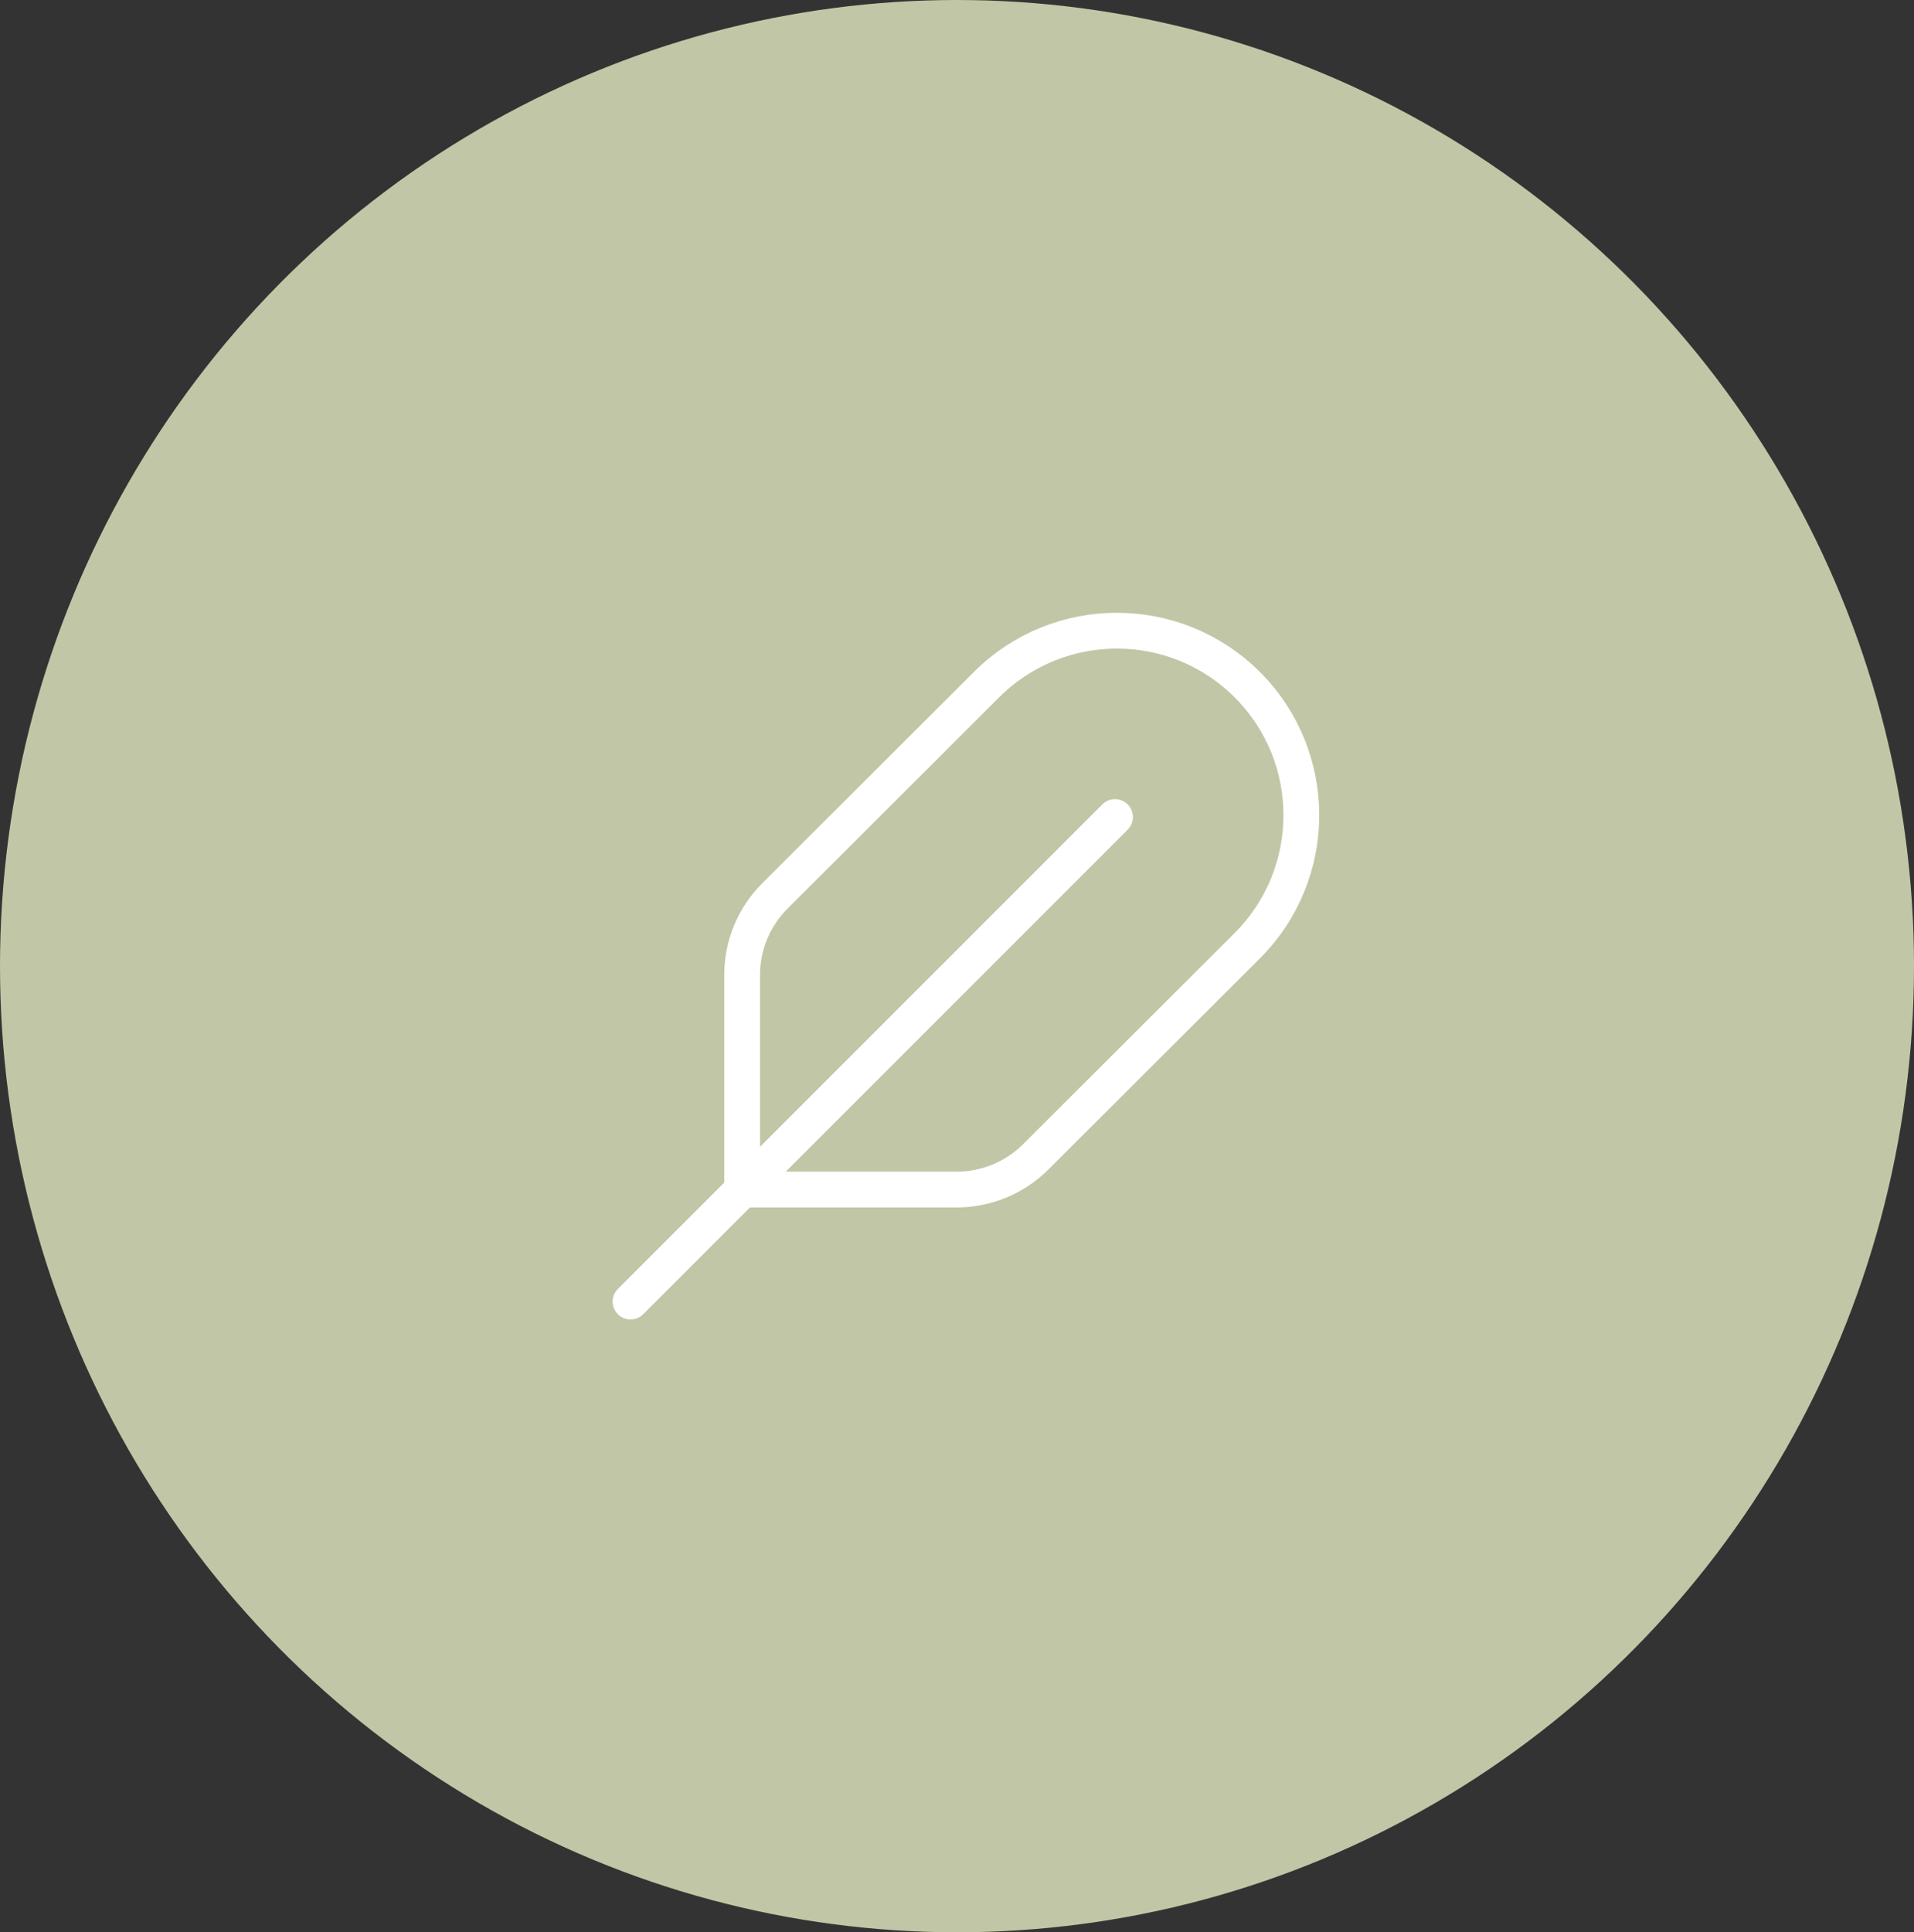 <svg xmlns="http://www.w3.org/2000/svg" width="107" height="108" viewBox="0 0 107 108" fill="none"><rect x="0" y="0" width="107" height="108" fill="#333333" stroke="none"/><ellipse cx="53.5" cy="54" rx="53.5" ry="54" fill="#C1C7A6"></ellipse><path d="M62.333 45.666L35.25 72.749" stroke="white" stroke-width="2" stroke-linecap="round" stroke-linejoin="round"></path><path fill-rule="evenodd" clip-rule="evenodd" d="M43.322 50.073L55.153 38.264C59.182 34.243 65.705 34.248 69.73 38.27V38.27C73.759 42.3 73.757 48.835 69.724 52.86L57.901 64.66C56.73 65.829 55.14 66.487 53.486 66.487H41.488V54.495C41.488 52.835 42.149 51.243 43.322 50.073V50.073Z" stroke="white" stroke-width="2" stroke-linecap="round" stroke-linejoin="round"></path></svg>